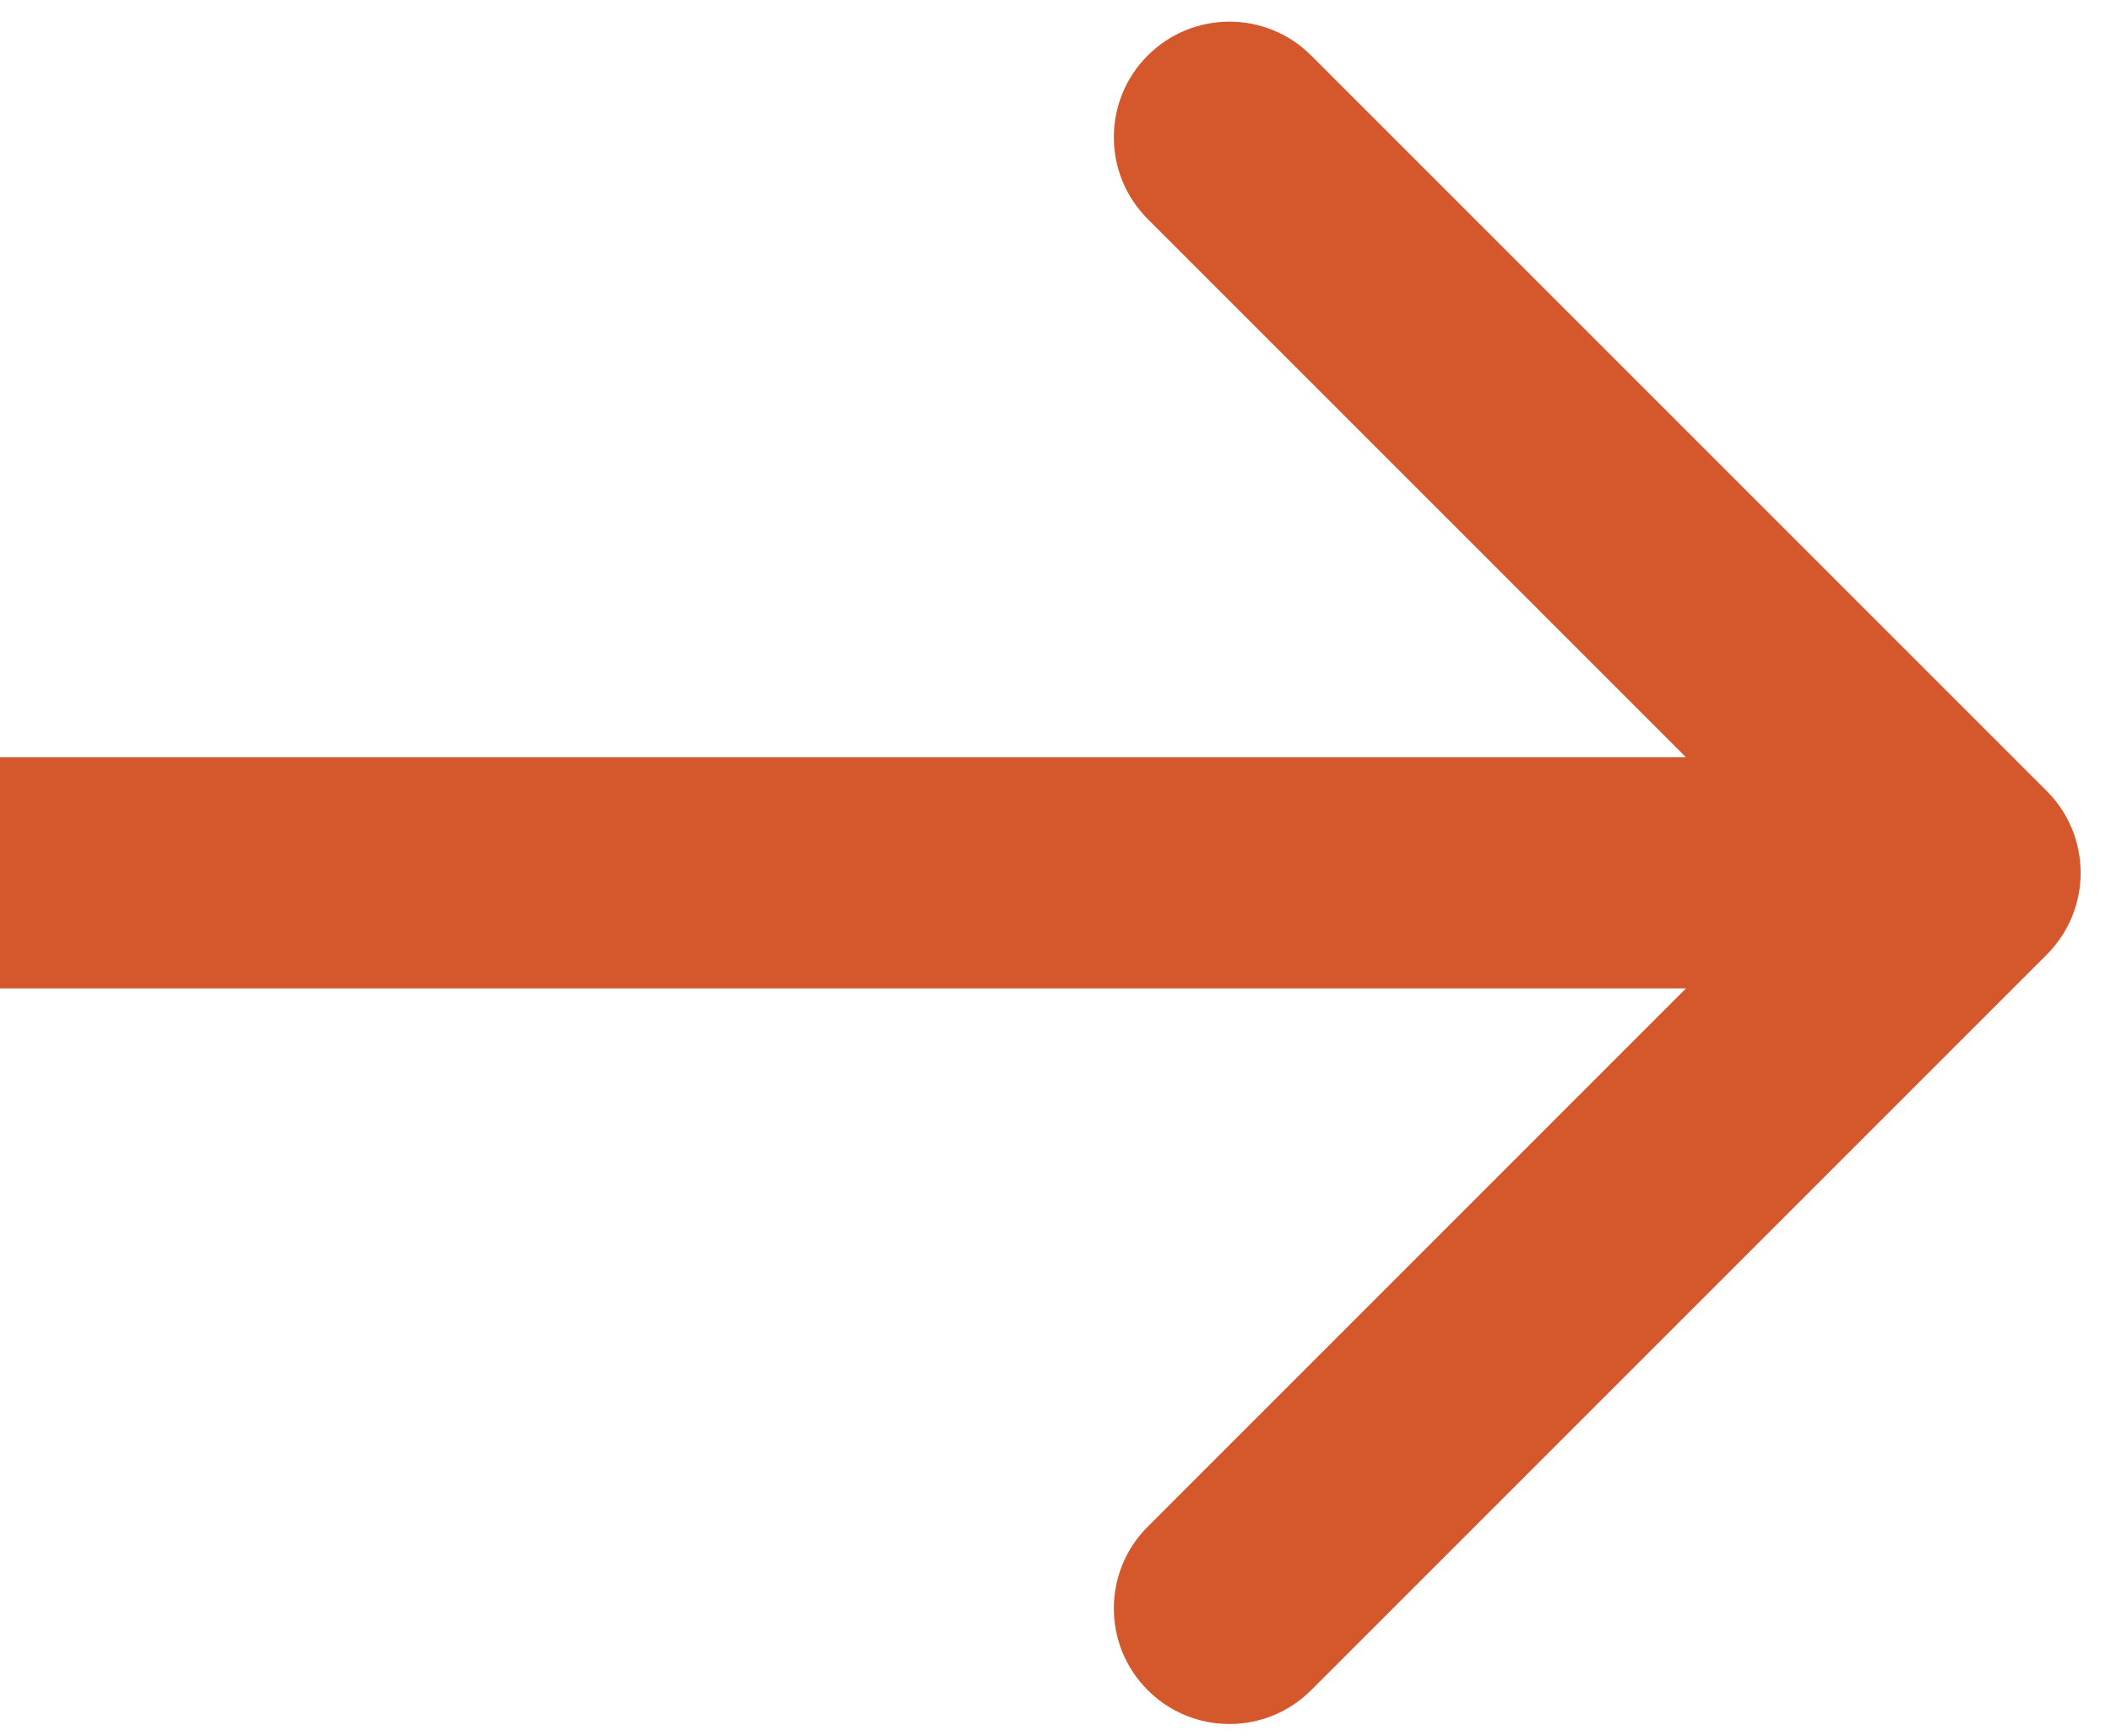 <?xml version="1.0" encoding="UTF-8"?> <svg xmlns="http://www.w3.org/2000/svg" width="62" height="51" viewBox="0 0 62 51" fill="none"><path fill-rule="evenodd" clip-rule="evenodd" d="M38.509 1.63L60.114 23.235C61.44 24.561 61.44 26.711 60.114 28.037L38.509 49.642C37.183 50.968 35.034 50.968 33.708 49.642C32.382 48.316 32.382 46.166 33.708 44.841L49.517 29.031H0V22.241H49.517L33.708 6.432C32.382 5.106 32.382 2.956 33.708 1.63C35.034 0.305 37.183 0.305 38.509 1.63Z" fill="#D4582C"></path></svg> 